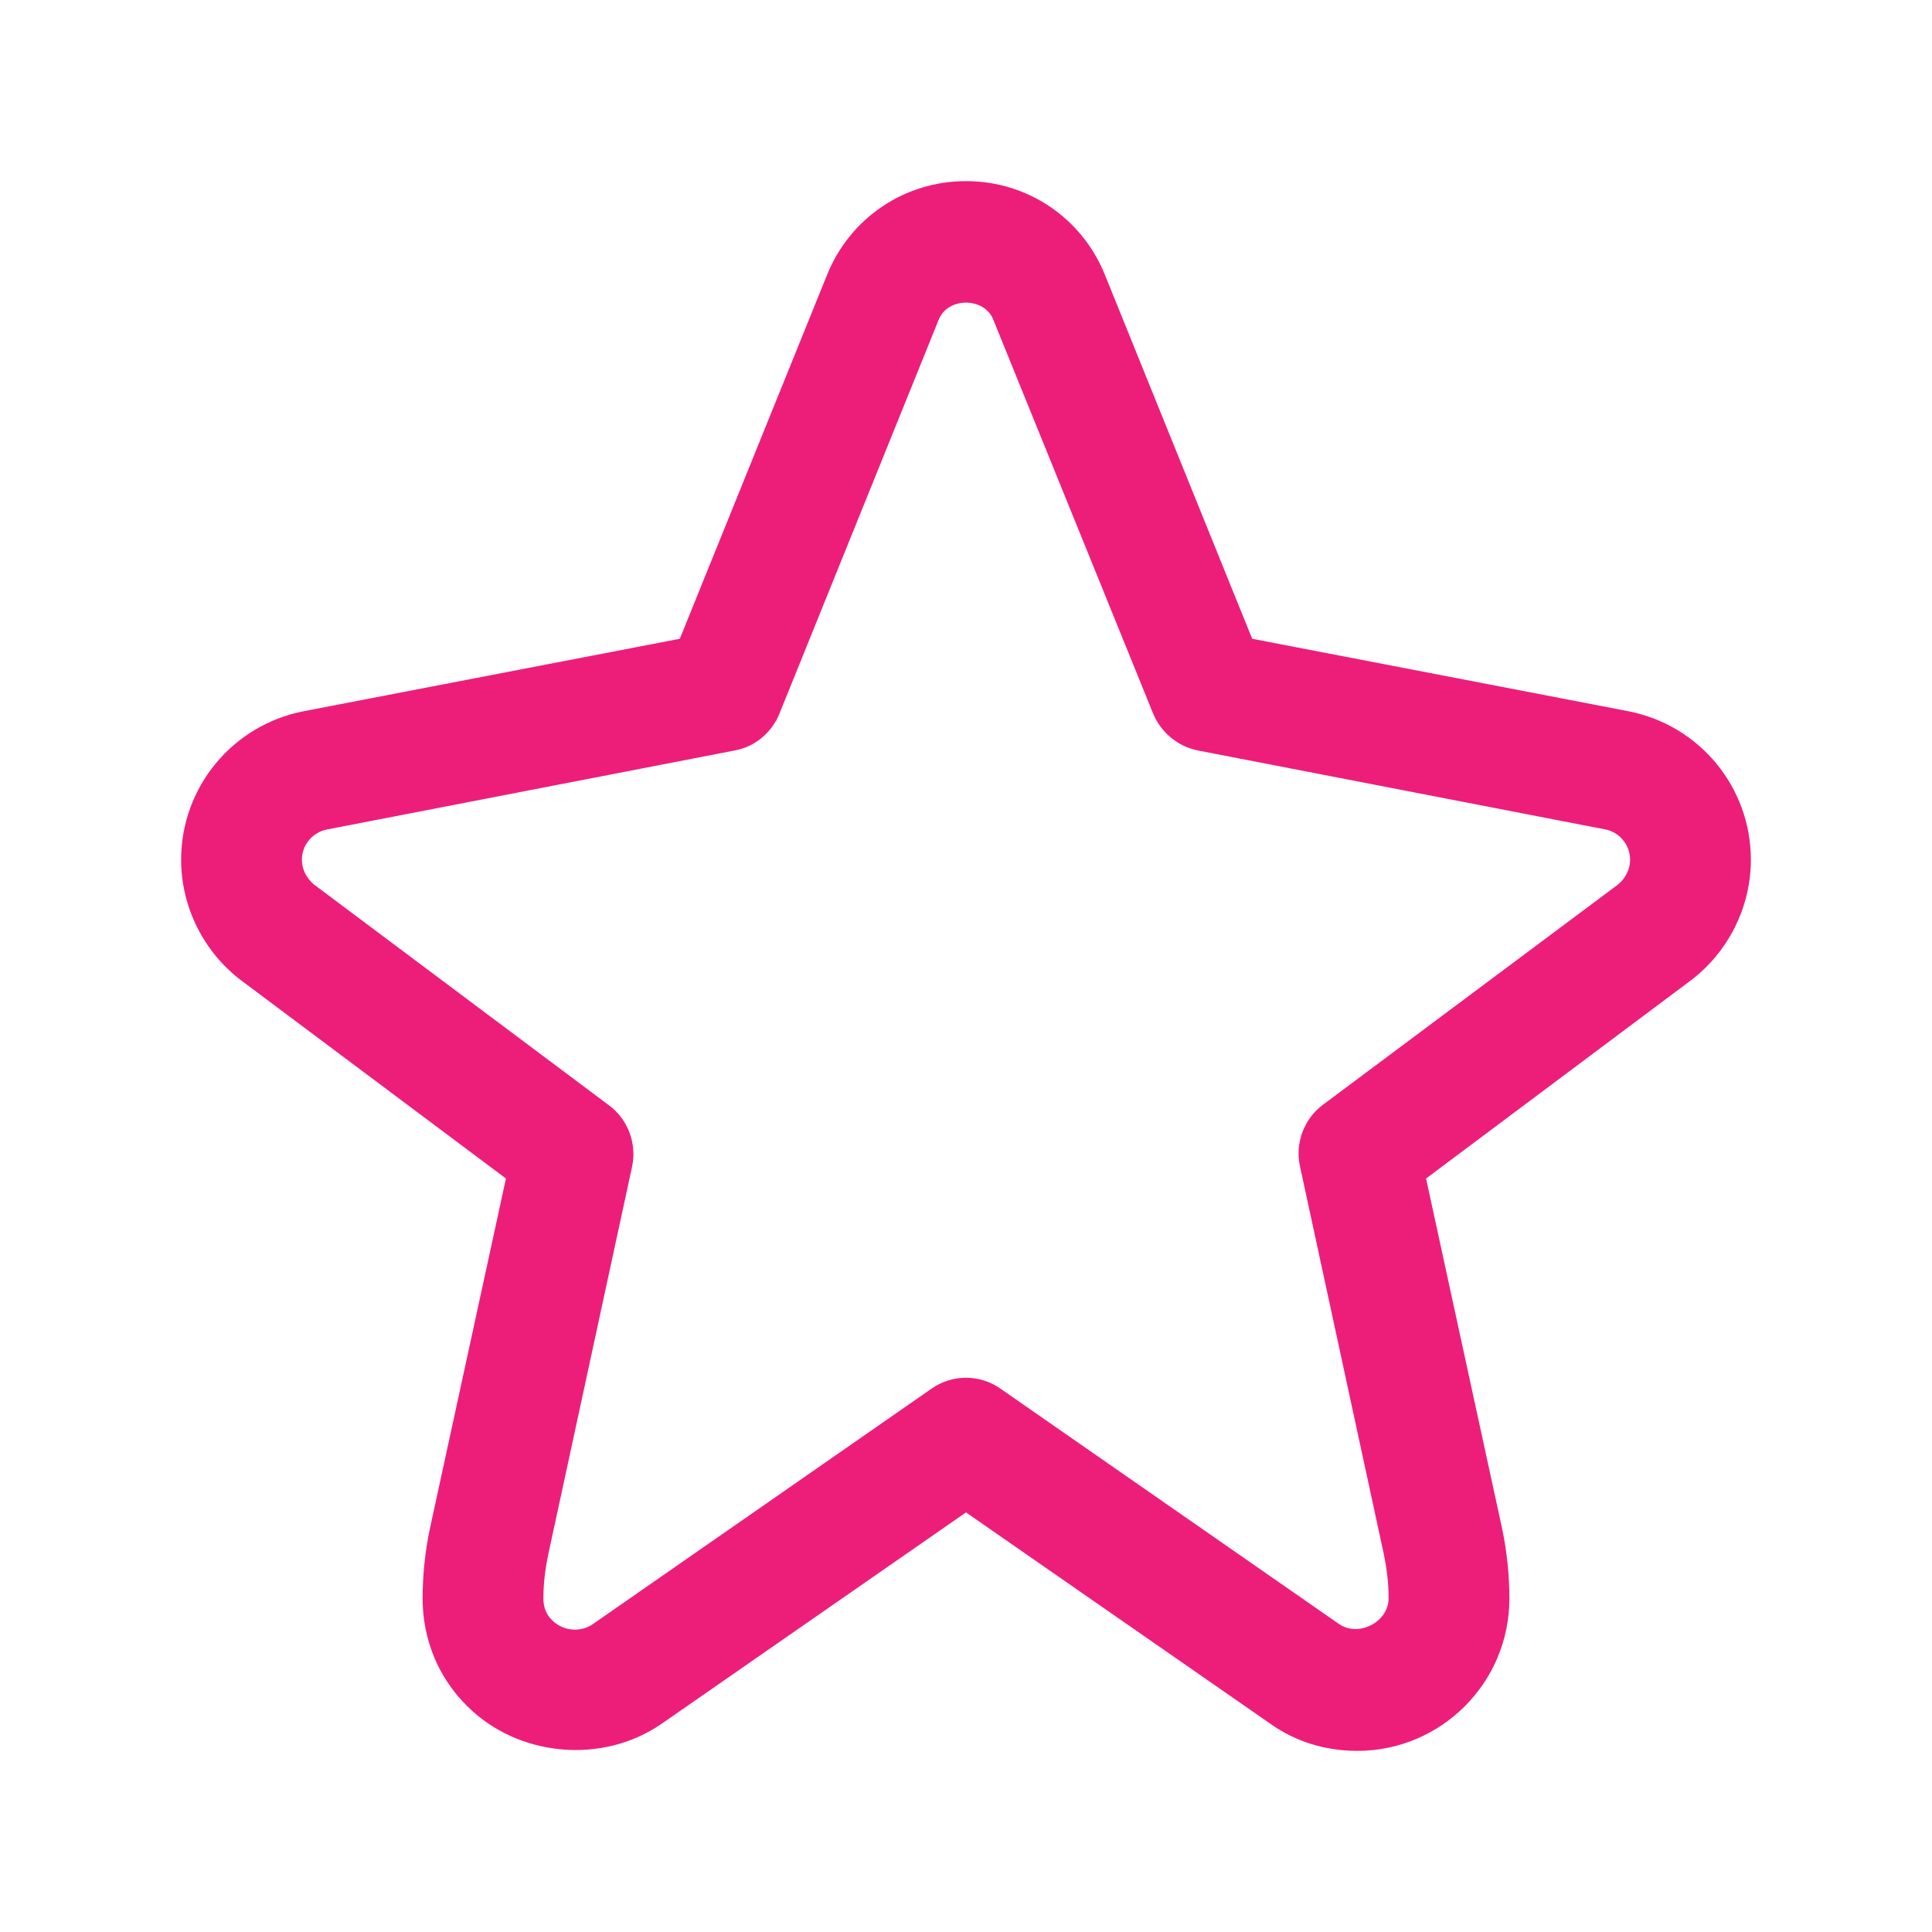 <?xml version="1.0" encoding="UTF-8"?> <svg xmlns="http://www.w3.org/2000/svg" width="32" height="32" viewBox="0 0 32 32" fill="none"><path d="M26.97 11.78L20.74 10.58L18.3 4.55C17.92 3.61 17.02 3 16 3C14.98 3 14.08 3.61 13.7 4.55L11.26 10.58L5.03 11.78C3.85 12.01 3 13.04 3 14.24C3 15.03 3.38 15.78 4.01 16.25L8.38 19.52L7.12 25.32C7.04 25.7 7 26.09 7 26.48C7 27.15 7.26 27.79 7.74 28.26C8.58 29.1 9.98 29.23 10.96 28.55L16 25.05L21.04 28.55C21.46 28.85 21.96 29 22.48 29C23.87 29 25 27.87 25 26.48C25 26.09 24.96 25.7 24.88 25.32L23.62 19.52L27.99 16.25C28.62 15.78 29 15.03 29 14.24C29 13.04 28.15 12.01 26.97 11.78ZM26.8 14.65L21.91 18.3C21.6 18.53 21.45 18.93 21.53 19.31L22.92 25.74C22.97 25.98 23 26.23 23 26.47C23 26.87 22.5 27.12 22.18 26.9L16.57 23C16.4 22.88 16.2 22.82 16 22.82C15.8 22.82 15.6 22.88 15.43 23L9.82 26.9C9.62 27.04 9.33 27.02 9.15 26.84C9.05 26.75 9 26.62 9 26.48C9 26.23 9.03 25.99 9.08 25.75L10.47 19.32C10.55 18.94 10.4 18.54 10.09 18.31L5.2 14.65C5.08 14.55 5 14.4 5 14.24C5 14 5.17 13.79 5.41 13.74L12.17 12.43C12.5 12.37 12.78 12.14 12.91 11.82L15.55 5.29C15.7 4.92 16.3 4.92 16.45 5.29L19.1 11.82C19.23 12.13 19.5 12.36 19.84 12.43L26.6 13.74C26.83 13.79 27 14 27 14.24C27 14.4 26.92 14.55 26.8 14.65Z" fill="#ED1E79"></path></svg> 